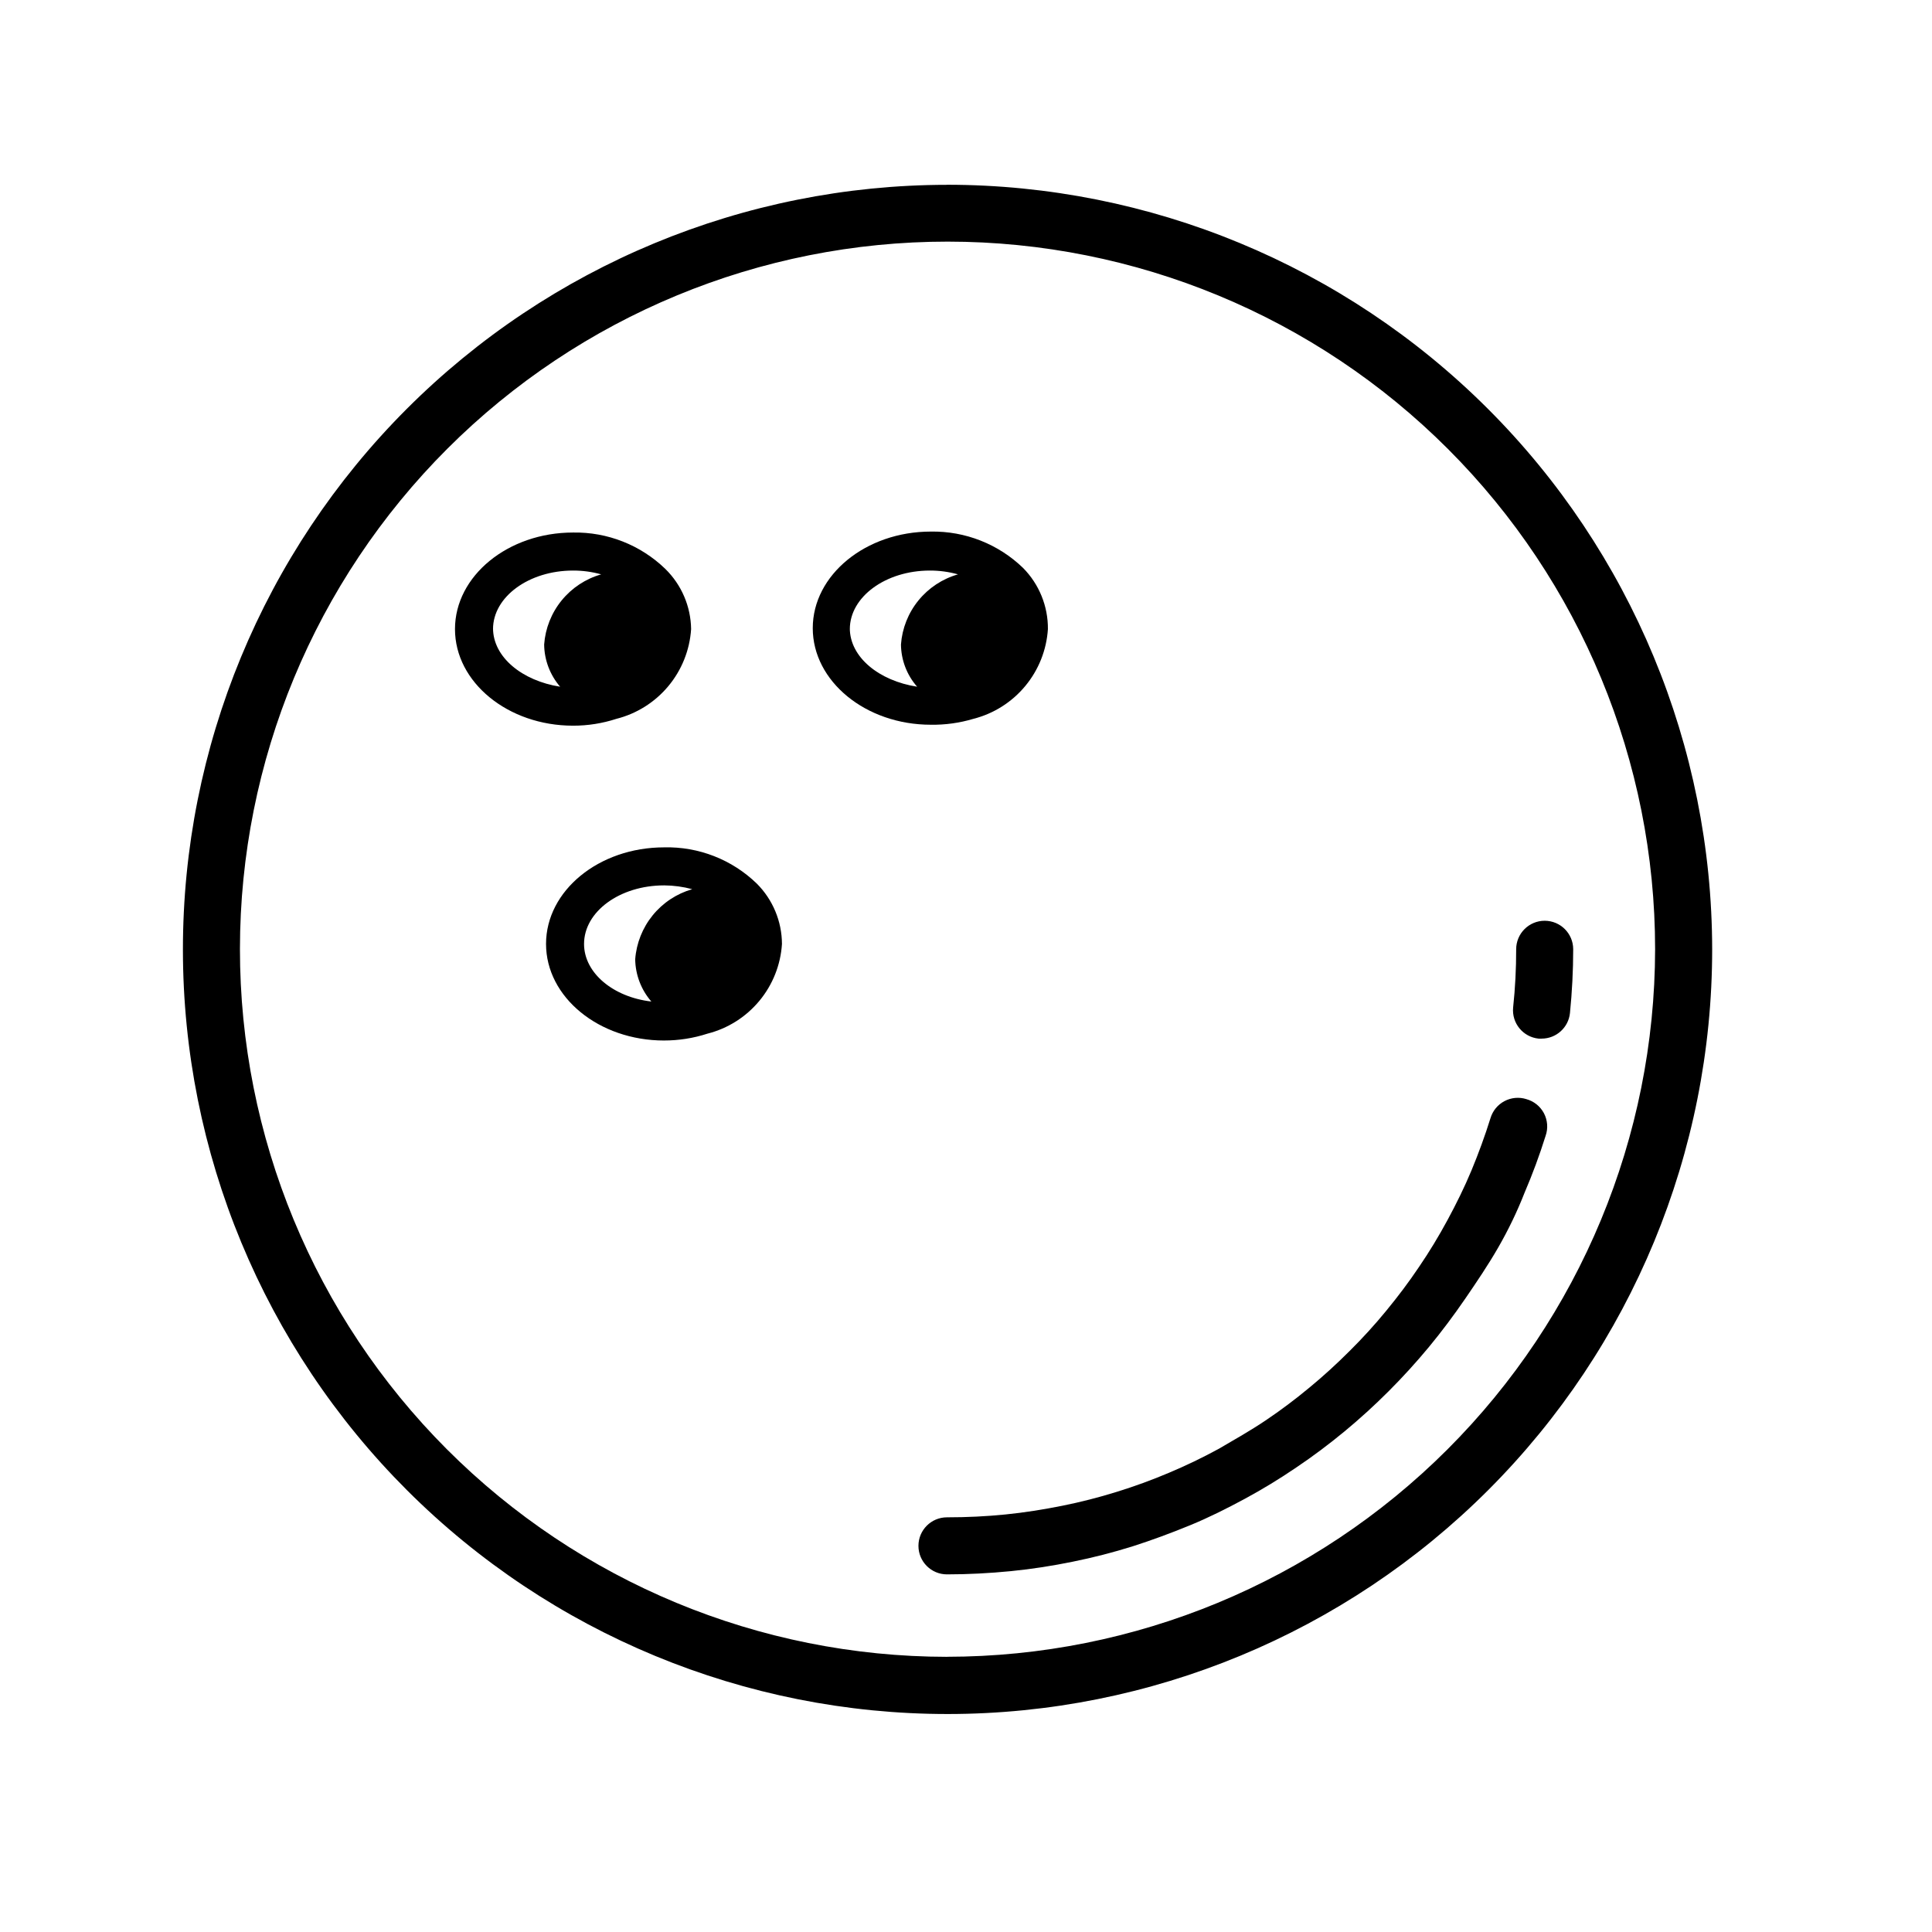 <?xml version="1.0" encoding="UTF-8"?>
<!-- The Best Svg Icon site in the world: iconSvg.co, Visit us! https://iconsvg.co -->
<svg fill="#000000" width="800px" height="800px" version="1.1" viewBox="144 144 512 512" xmlns="http://www.w3.org/2000/svg">
 <g>
  <path d="m394.96 192.98c-53.734 0.039-105.25 21.422-143.23 59.445-37.973 38.02-59.285 89.566-59.254 143.3 0.031 53.734 21.402 105.26 59.418 143.23 38.016 37.977 89.562 59.301 143.3 59.277 53.734-0.02 105.26-21.387 143.25-59.395 37.984-38.012 59.316-89.551 59.301-143.29-0.066-53.742-21.457-105.26-59.477-143.25-38.023-37.984-89.562-59.324-143.3-59.336zm0 390.1v-0.004c-49.727-0.039-97.398-19.828-132.54-55.012-35.137-35.184-54.859-82.883-54.832-132.61 0.027-49.727 19.801-97.402 54.977-132.55 35.176-35.148 82.867-54.883 132.59-54.871 49.727 0.012 97.41 19.777 132.56 54.941 35.156 35.164 54.906 82.852 54.906 132.58-0.066 49.738-19.863 97.418-55.051 132.57-35.184 35.156-82.879 54.914-132.62 54.941z"/>
  <path d="m307.35 334.5c5.391-1.363 10.211-4.398 13.77-8.672 3.555-4.269 5.668-9.562 6.031-15.109-0.082-6.019-2.547-11.762-6.852-15.969-6.547-6.324-15.336-9.785-24.438-9.625-17.23 0-31.285 11.488-31.285 25.594 0 14.105 14.055 25.594 31.285 25.594 3.902 0.008 7.781-0.605 11.488-1.812zm-32.695-23.781c0-8.566 9.523-15.516 21.211-15.516h-0.004c2.523-0.008 5.031 0.332 7.457 1.008-4.121 1.176-7.781 3.59-10.484 6.914-2.703 3.324-4.32 7.402-4.629 11.676 0.047 4.109 1.547 8.07 4.231 11.184-10.023-1.562-17.781-7.809-17.781-15.516z"/>
  <path d="m401.96 334.5c5.379-1.371 10.188-4.41 13.734-8.684 3.551-4.269 5.652-9.555 6.012-15.098 0.051-6.07-2.324-11.91-6.598-16.223-6.547-6.32-15.336-9.781-24.434-9.621-17.23 0-31.285 11.488-31.285 25.594 0 14.105 14.055 25.594 31.285 25.594 3.816 0.059 7.625-0.469 11.285-1.562zm-32.746-23.781c0-8.566 9.523-15.516 21.211-15.516h-0.004c2.519-0.008 5.027 0.332 7.457 1.008-4.121 1.176-7.781 3.59-10.484 6.914-2.703 3.324-4.32 7.402-4.629 11.676 0.043 4.121 1.562 8.09 4.281 11.184-10.078-1.562-17.836-7.809-17.836-15.516z"/>
  <path d="m319.99 368.56c-17.281 0-31.285 11.488-31.285 25.594s14.008 25.594 31.285 25.594v-0.004c3.902 0 7.777-0.609 11.488-1.812 5.383-1.363 10.199-4.402 13.746-8.676 3.551-4.269 5.652-9.559 6.004-15.102-0.031-5.992-2.418-11.73-6.652-15.973-6.57-6.379-15.43-9.848-24.586-9.621zm-21.211 25.594c0-8.566 9.473-15.516 21.211-15.516v-0.004c2.519 0.02 5.023 0.355 7.457 1.008-4.117 1.184-7.773 3.598-10.477 6.922-2.699 3.324-4.32 7.398-4.637 11.668 0.066 4.117 1.582 8.078 4.281 11.184-10.074-1.156-17.836-7.555-17.836-15.262z"/>
  <path d="m548.47 435.27c-1.926-0.598-4.008-0.398-5.785 0.547-1.781 0.945-3.106 2.562-3.688 4.492-1.461 4.684-3.176 9.371-5.039 13.855-1.863 4.484-4.031 8.867-6.348 13.148-2.305 4.273-4.824 8.43-7.559 12.441-2.672 3.981-5.594 7.859-8.664 11.586v0.004c-3.055 3.727-6.301 7.293-9.723 10.68-3.426 3.426-7.004 6.699-10.68 9.723-3.731 3.102-7.613 6.012-11.641 8.719-3.981 2.672-8.16 5.039-12.395 7.508v-0.004c-4.289 2.34-8.695 4.457-13.199 6.348-4.512 1.91-9.121 3.594-13.805 5.039-4.734 1.473-9.543 2.703-14.406 3.68-5.039 1.008-10.078 1.812-15.113 2.316-5.039 0.504-10.18 0.754-15.469 0.754-4.176 0-7.559 3.387-7.559 7.559 0 4.176 3.383 7.559 7.559 7.559 5.594 0 11.285-0.301 16.93-0.855 5.644-0.555 11.035-1.41 16.473-2.519 5.359-1.082 10.656-2.445 15.871-4.082 5.039-1.613 10.078-3.477 15.113-5.543 5.039-2.066 9.824-4.484 14.508-7.004 4.691-2.535 9.25-5.309 13.656-8.312 4.434-2.973 8.715-6.195 12.746-9.523v0.004c8.176-6.769 15.699-14.293 22.469-22.473 3.375-4.082 6.602-8.414 9.574-12.746 2.969-4.332 6.043-8.867 8.766-13.602 2.719-4.734 5.039-9.574 6.953-14.461 2.117-4.938 3.984-9.984 5.59-15.113 0.688-1.969 0.523-4.137-0.449-5.981-0.977-1.844-2.676-3.199-4.688-3.742z"/>
  <path d="m553.36 388.01c-4.176 0-7.559 3.383-7.559 7.559 0.008 5.148-0.258 10.293-0.805 15.414-0.41 4.144 2.609 7.84 6.75 8.262h0.805c3.879-0.004 7.121-2.941 7.508-6.801 0.555-5.543 0.855-11.234 0.855-16.93v0.004c-0.027-4.156-3.402-7.508-7.555-7.508z"/>
 </g>
</svg>